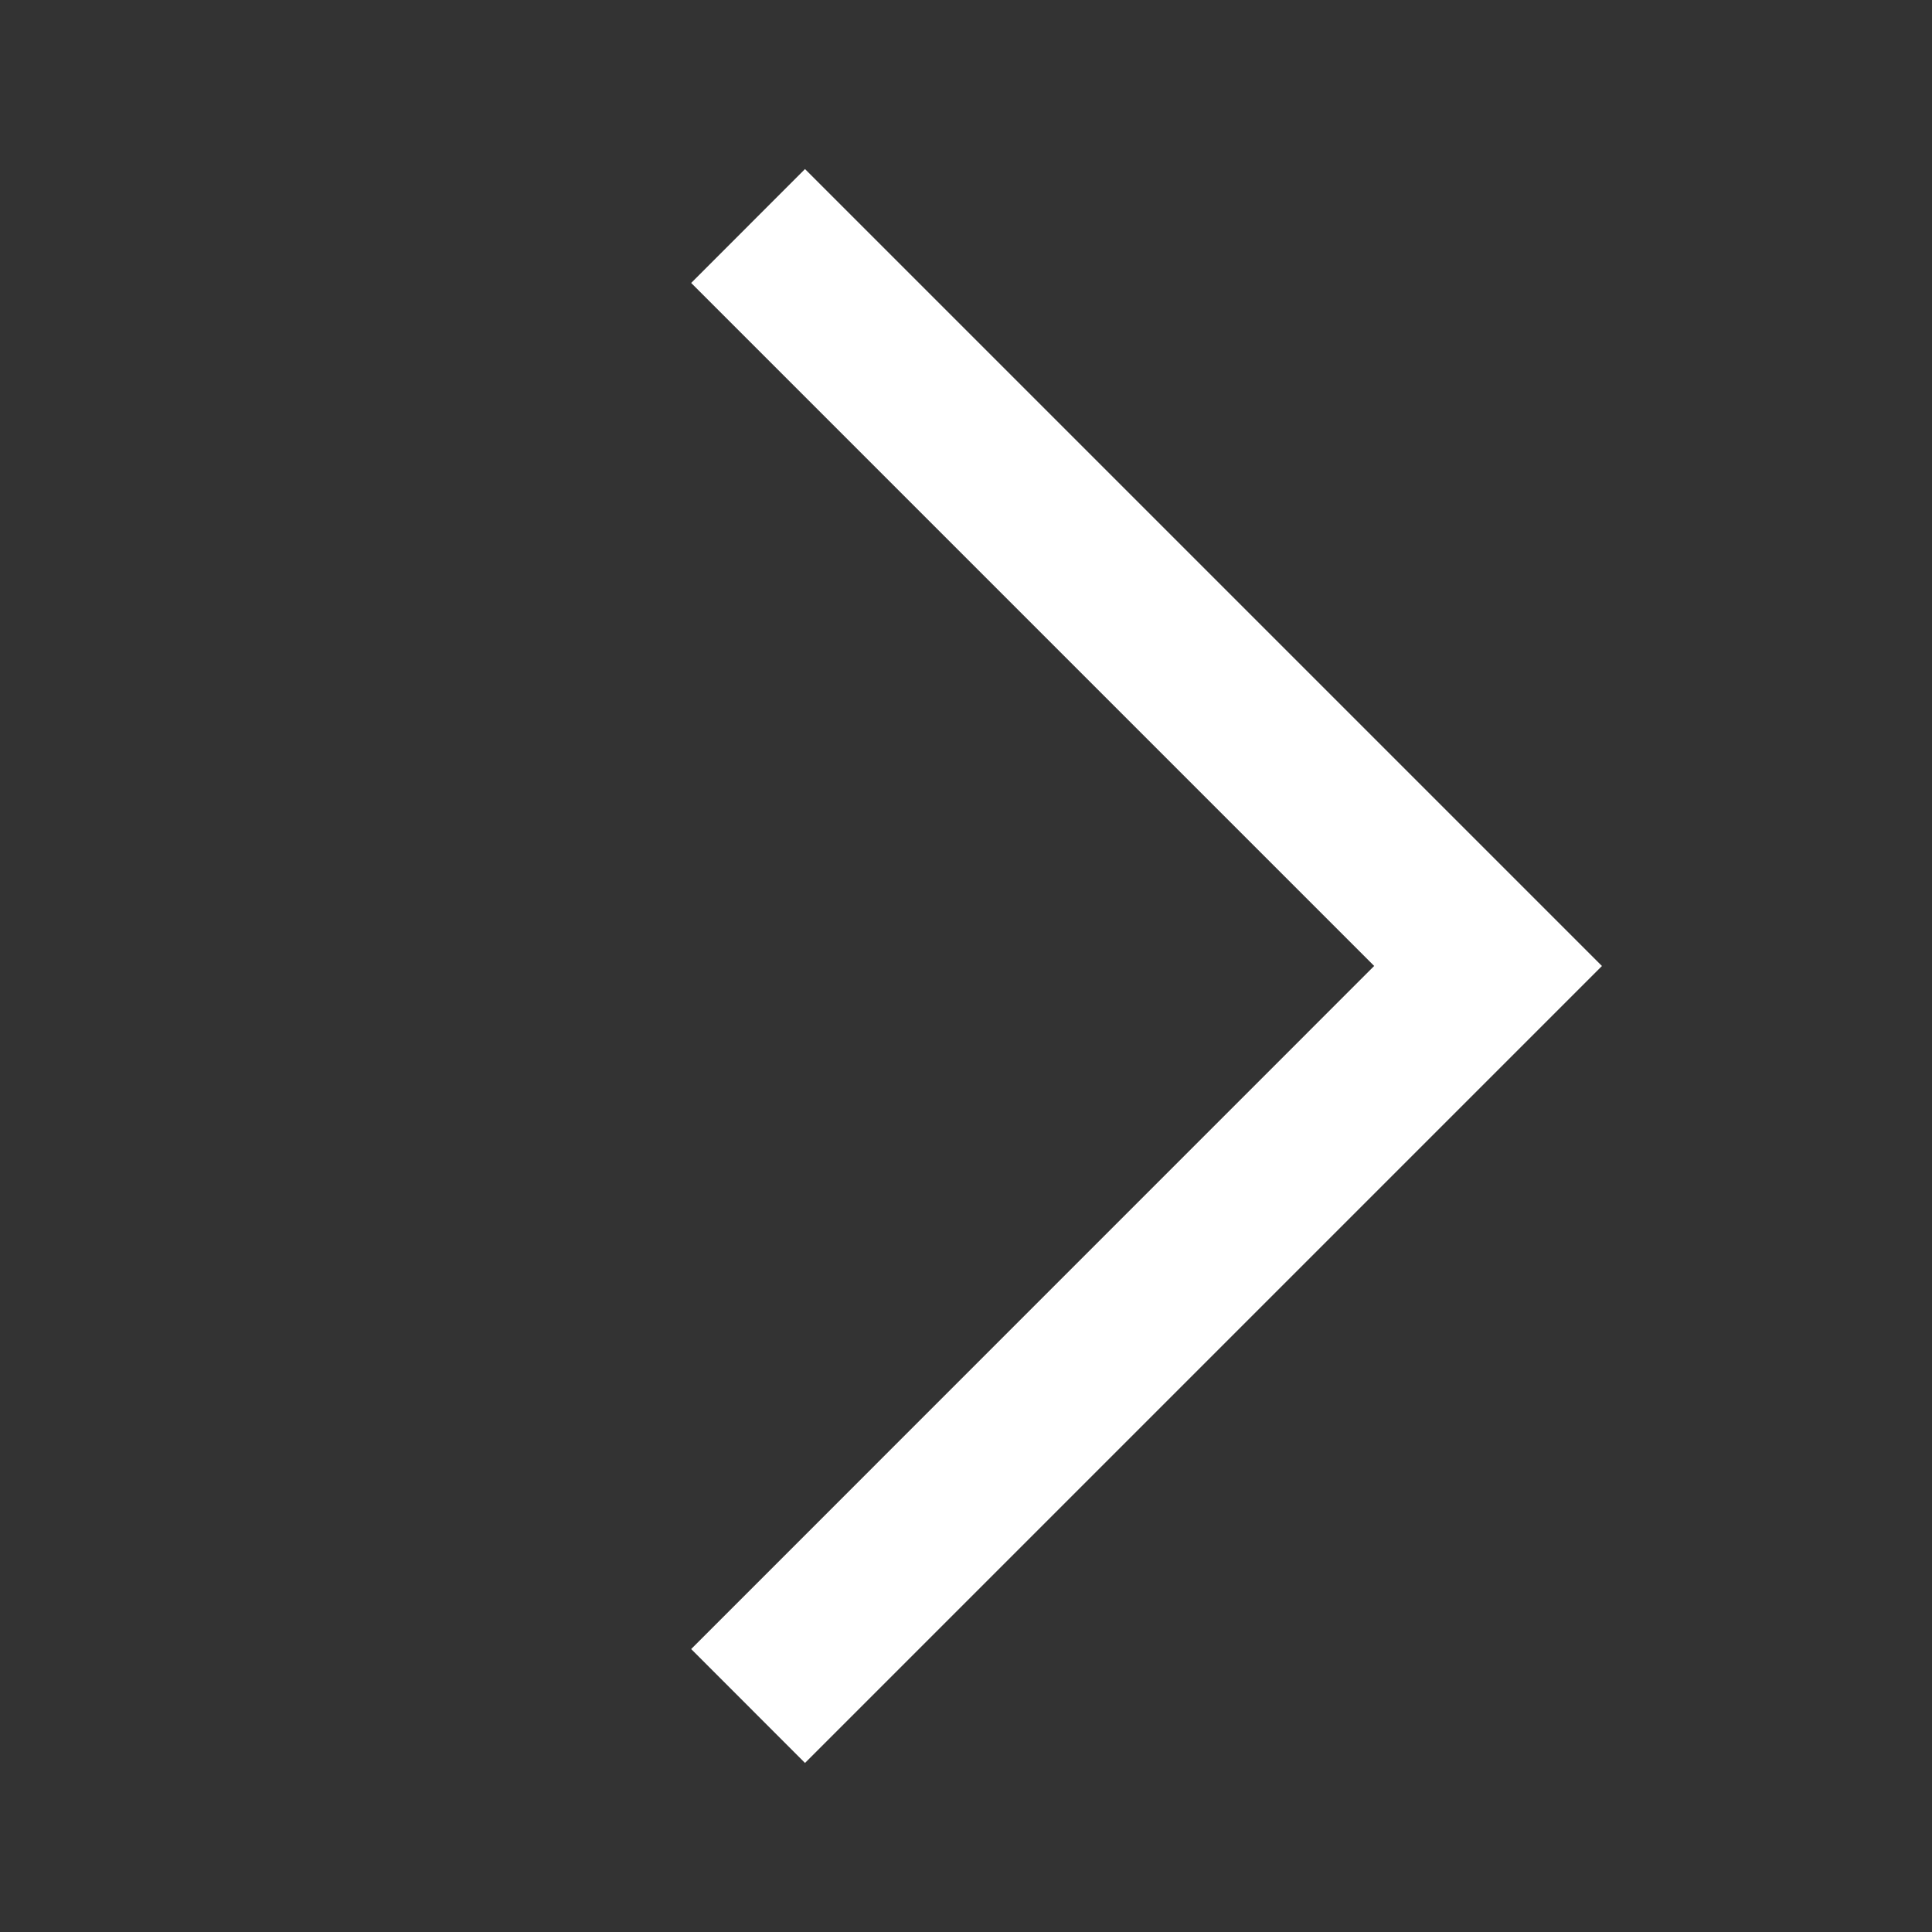 <svg xmlns="http://www.w3.org/2000/svg" width="24" height="24" viewBox="0 0 24 24">
    <rect x="0" y="0" width="24" height="24" fill="#333333" stroke="none"/>
    <path fill="#FFF" fill-rule="nonzero" d="M17.071 12L8.586 3.515 10 2.1l8.485 8.485L19.9 12 10 21.9l-1.414-1.415L17.07 12z"/>
</svg>
